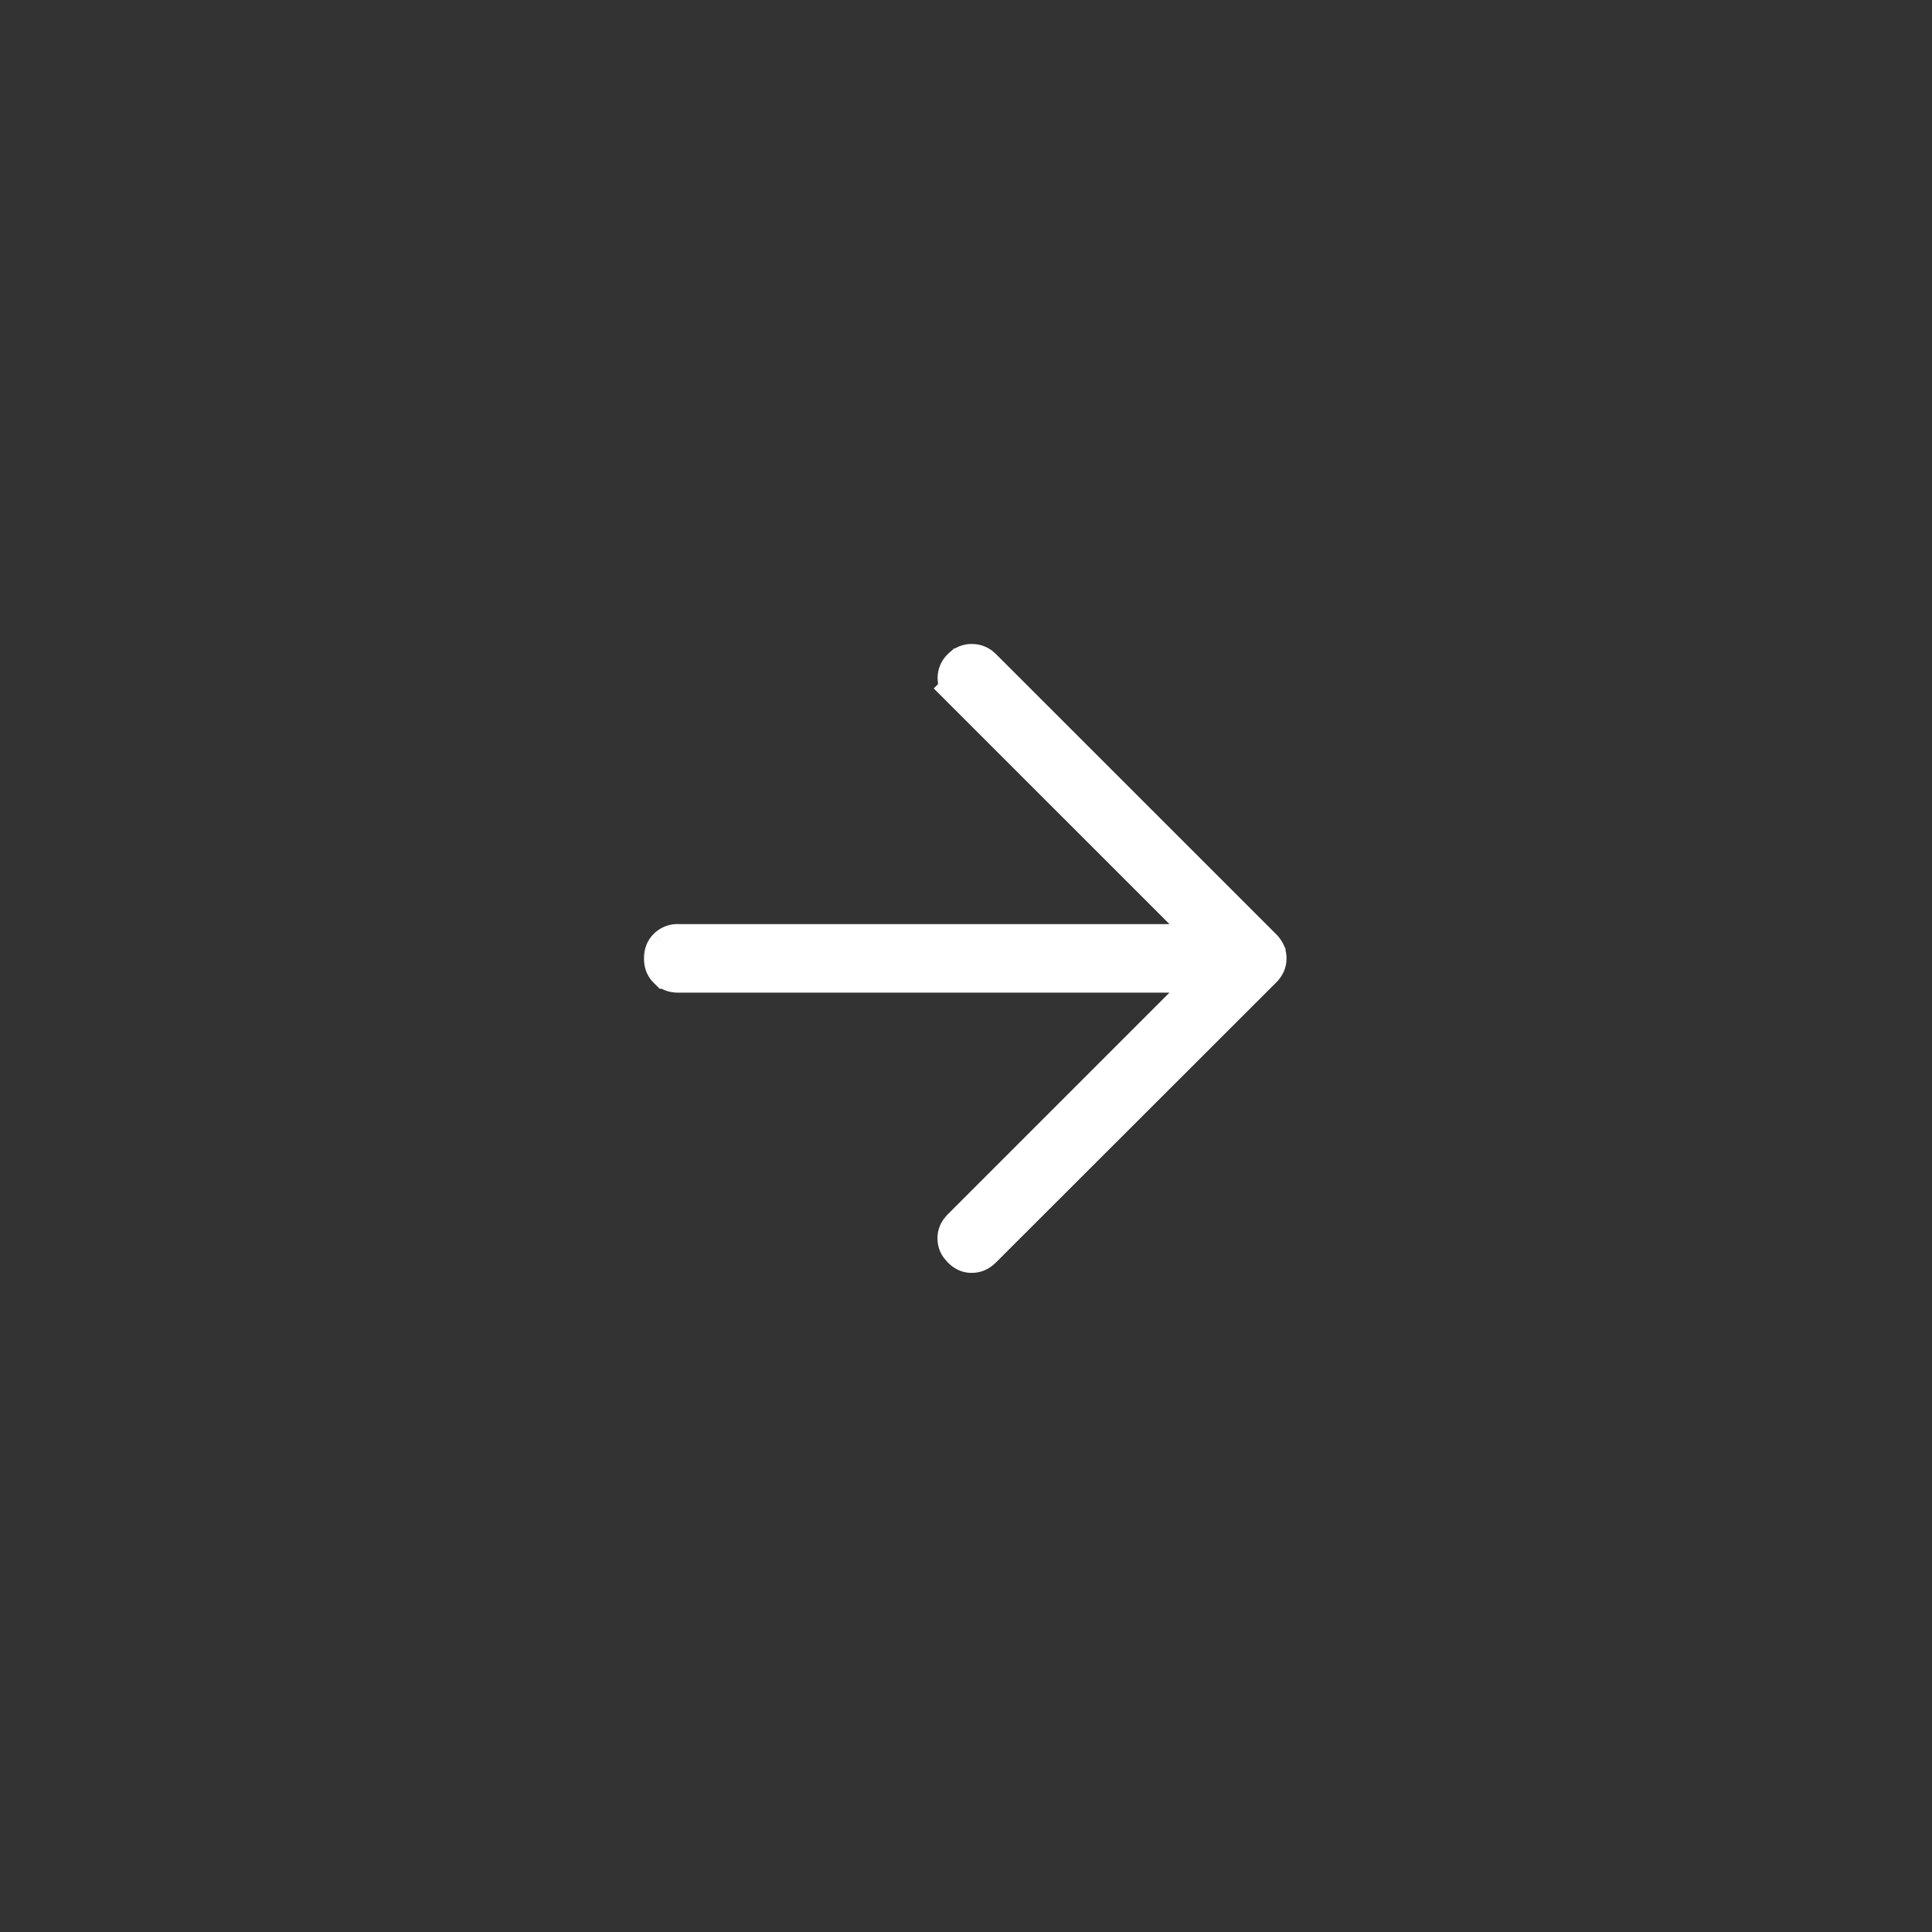 <svg xmlns="http://www.w3.org/2000/svg" width="48" height="48" fill="none"><rect width="100%" height="100%" fill="#333333" stroke="none"/><path fill="#fff" stroke="#fff" d="M24.145 16.5c.07 0 .132.017.194.06l.061.053 6.949 6.948a.418.418 0 0 1 .09.125v.002a.316.316 0 0 1 .024.123.308.308 0 0 1-.024.123.412.412 0 0 1-.09.126l-6.954 6.948c-.092.09-.17.116-.253.116-.081 0-.153-.025-.237-.11l-.005-.005-.051-.06a.299.299 0 0 1-.057-.183c0-.065.015-.123.057-.182l.051-.06 6.362-6.362h-13.41c-.122 0-.195-.035-.255-.096h-.001c-.061-.06-.096-.133-.096-.255s.035-.195.096-.256a.333.333 0 0 1 .256-.096h13.41l-6.356-6.355a.347.347 0 0 1-.105-.185l-.006-.067a.317.317 0 0 1 .105-.245h.001a.313.313 0 0 1 .244-.107Z"/></svg>